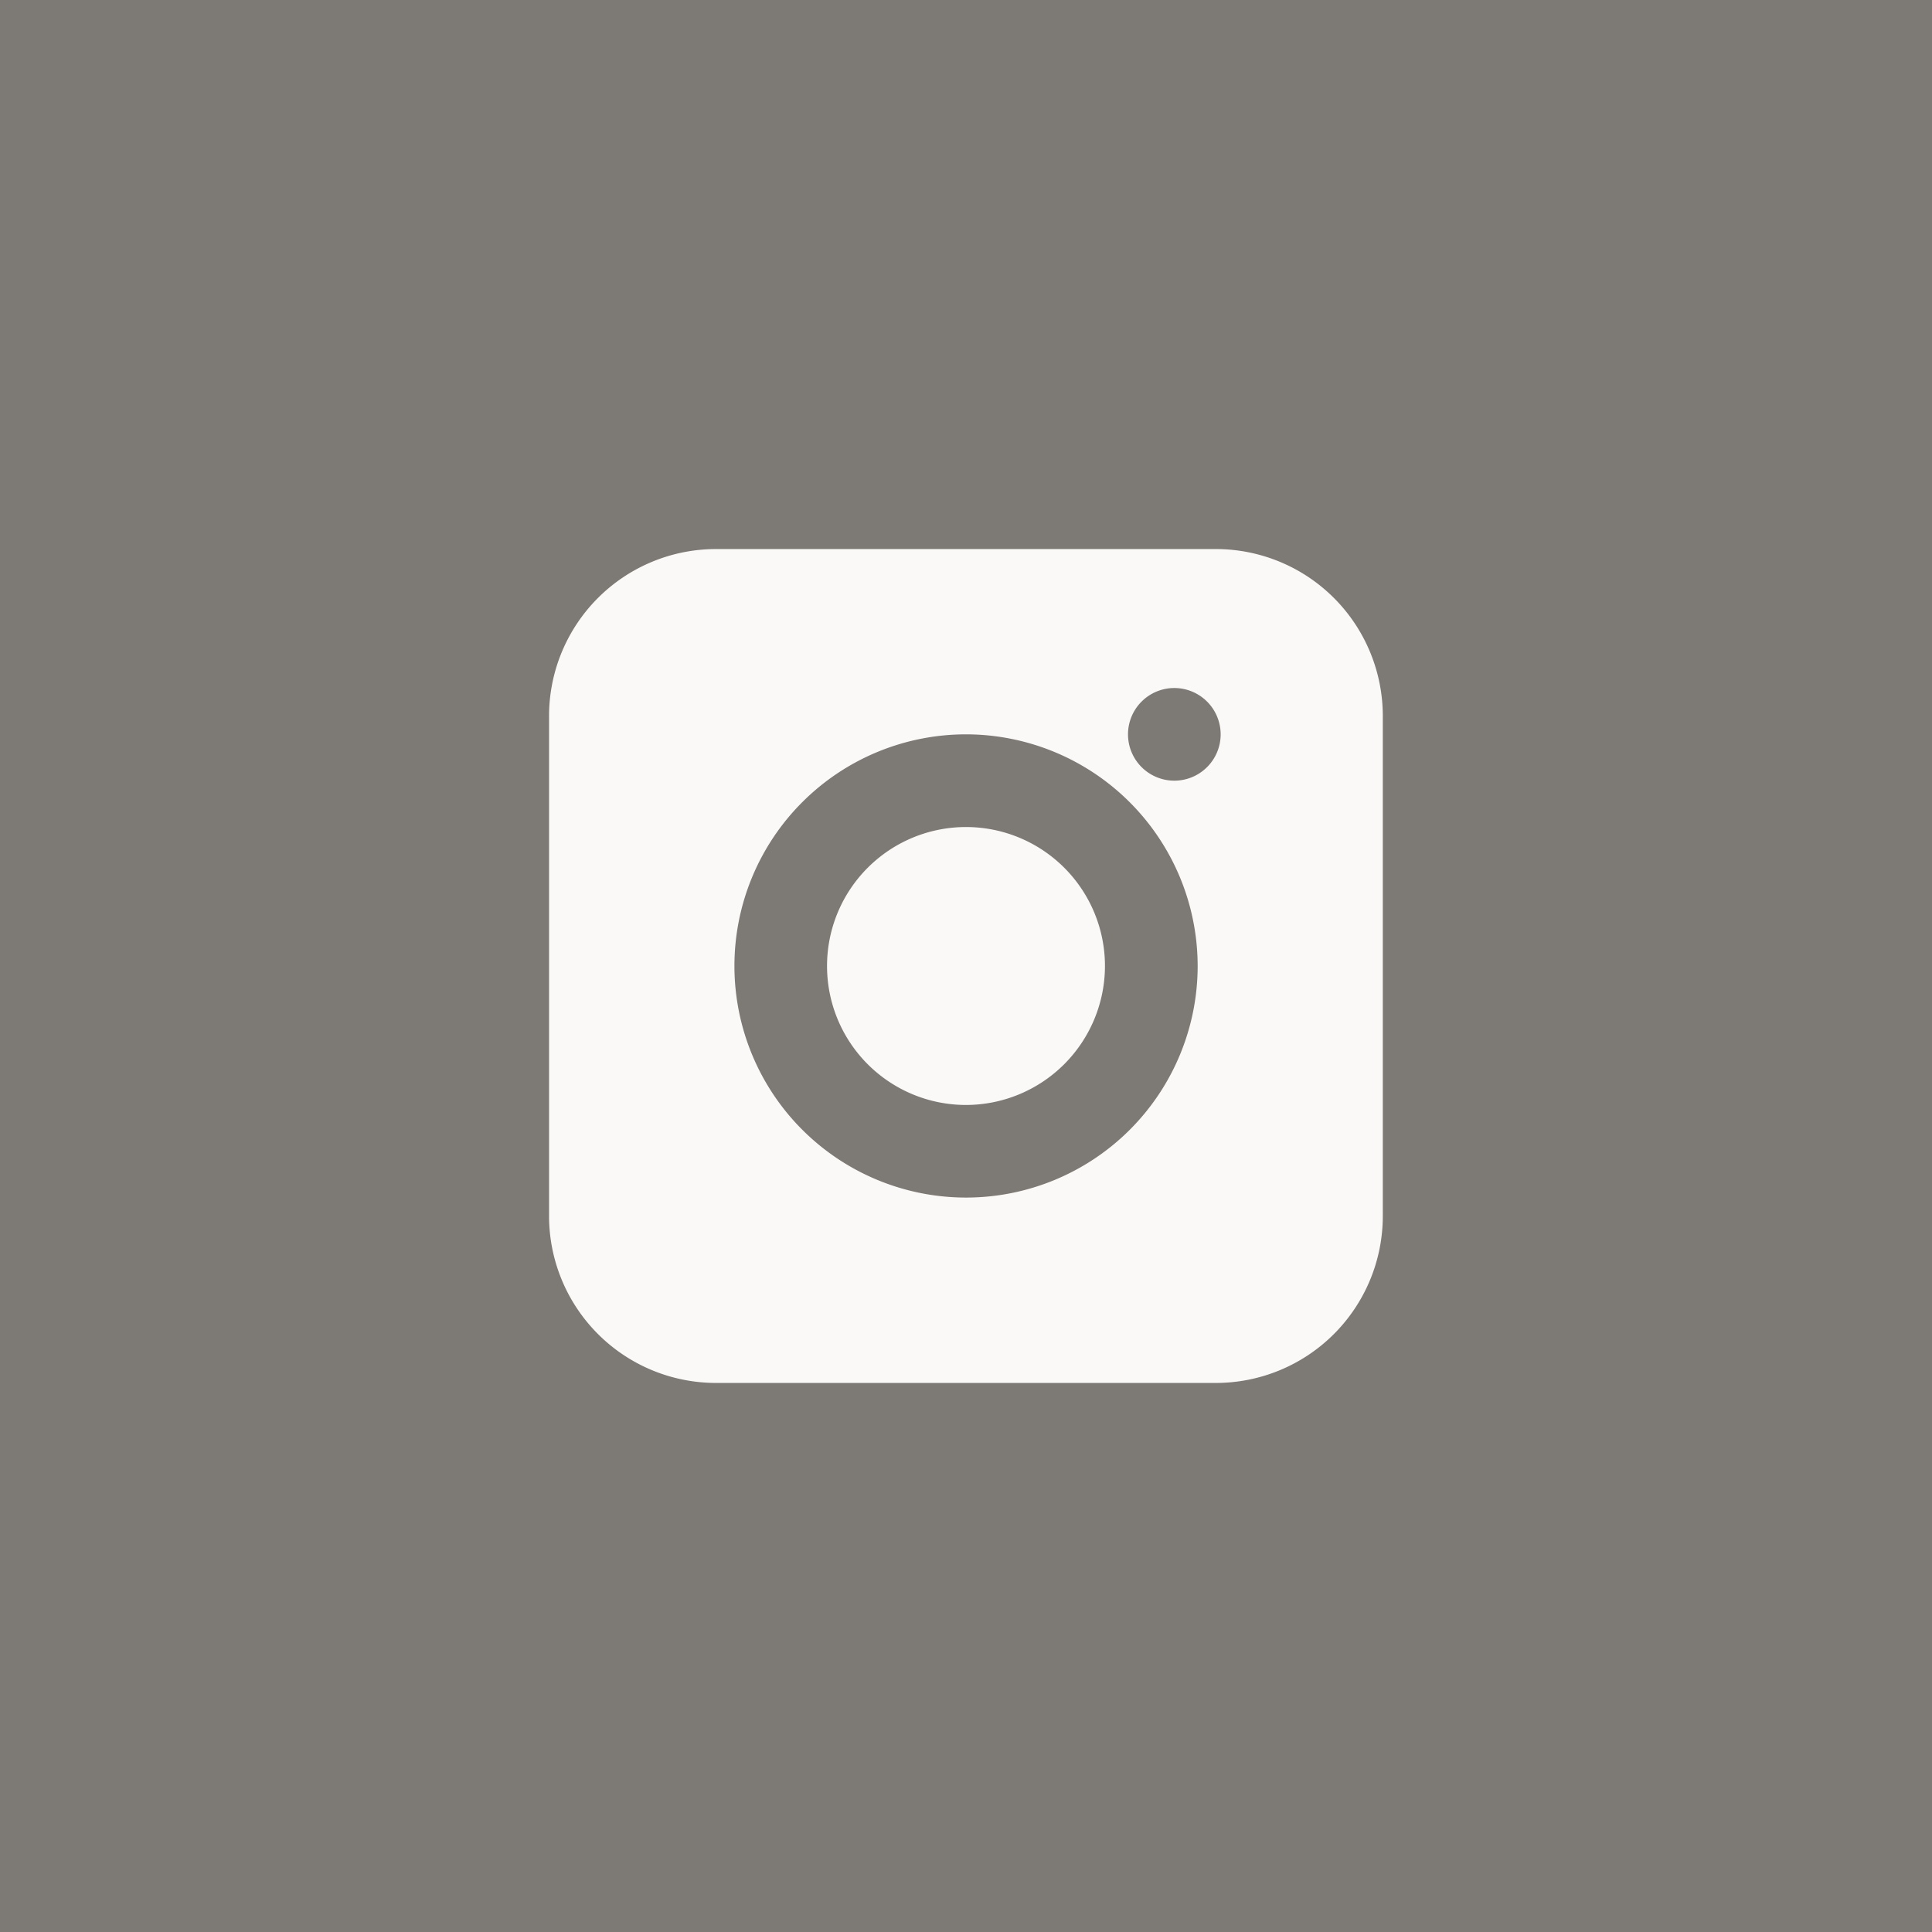<svg xmlns="http://www.w3.org/2000/svg" width="24" height="24" viewBox="0 0 42 42">
  <g id="instagram-testimonial" transform="translate(-435 -3044)">
    <path id="Path_1166" d="M0,0H42V42H0Z" transform="translate(435 3044)" fill="#7d7974"/>
    <path id="ig" d="M14.5,18.128H3.625A3.63,3.63,0,0,1,0,14.5V3.625A3.63,3.63,0,0,1,3.625,0H14.5a3.629,3.629,0,0,1,3.625,3.625V14.5A3.629,3.629,0,0,1,14.5,18.128ZM9.064,4.028A5.035,5.035,0,1,0,14.1,9.064,5.041,5.041,0,0,0,9.064,4.028ZM13.6,3.021A1.007,1.007,0,1,0,14.6,4.028,1.008,1.008,0,0,0,13.6,3.021ZM9.064,12.085a3.021,3.021,0,1,1,3.021-3.021A3.025,3.025,0,0,1,9.064,12.085Z" transform="translate(446.936 3055.936)" fill="#faf9f8"/>
  </g>
</svg>
